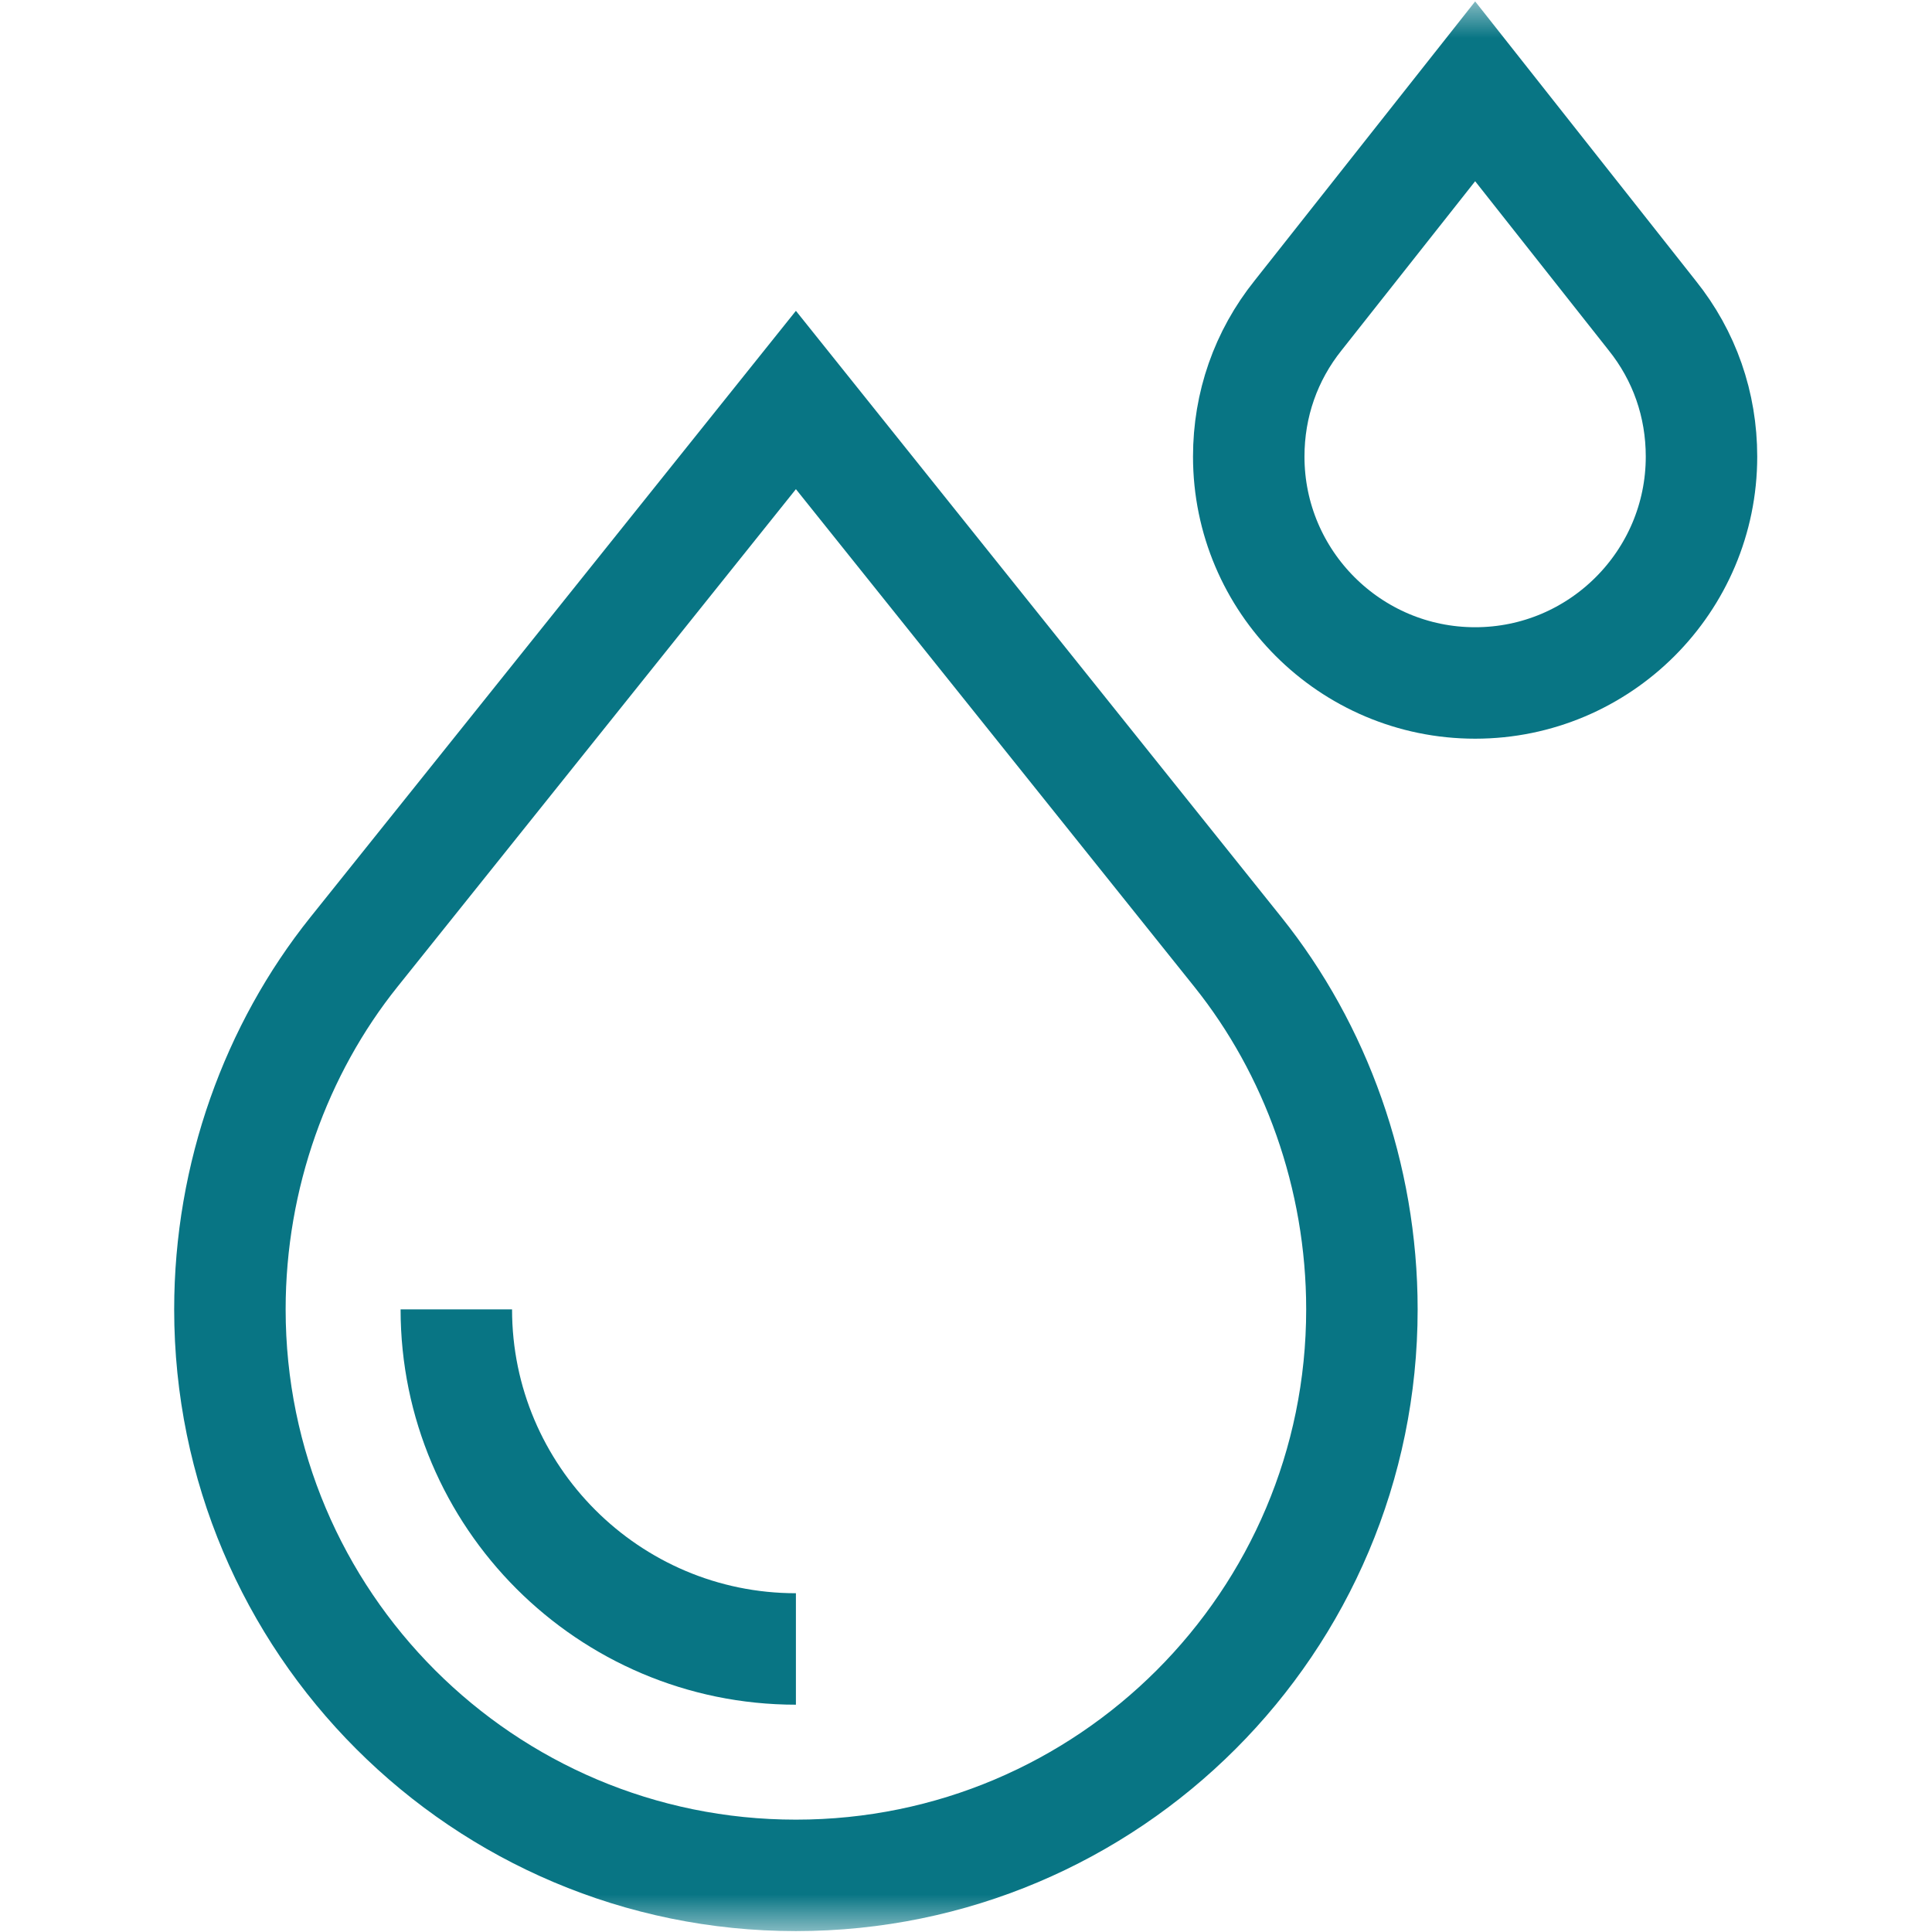 <svg width="26" height="26" viewBox="0 0 26 26" fill="none" xmlns="http://www.w3.org/2000/svg">
<mask id="mask0_1165_3163" style="mask-type:luminance" maskUnits="userSpaceOnUse" x="0" y="0" width="26" height="26">
<path d="M0 1.90735e-06H26V26H0V1.90735e-06Z" fill="white"/>
</mask>
<g mask="url(#mask0_1165_3163)">
<path d="M10.711 25.238C14.918 25.238 18.328 21.828 18.328 17.621C18.328 15.821 17.704 14.117 16.66 12.813L10.711 5.383L4.762 12.813C3.718 14.117 3.094 15.821 3.094 17.621C3.094 21.828 6.504 25.238 10.711 25.238Z" stroke="#087584" stroke-width="1.5" stroke-miterlimit="10"/>
<path d="M10.711 22.191C8.191 22.191 6.141 20.141 6.141 17.621" stroke="#087584" stroke-width="1.5" stroke-miterlimit="10"/>
<path d="M19.852 9.191C18.171 9.191 16.805 7.825 16.805 6.145C16.805 5.445 17.035 4.787 17.47 4.244L19.852 1.229L22.233 4.244C22.669 4.787 22.898 5.445 22.898 6.145C22.898 7.825 21.532 9.191 19.852 9.191Z" stroke="#087584" stroke-width="1.5" stroke-miterlimit="10"/>
</g>
</svg>
